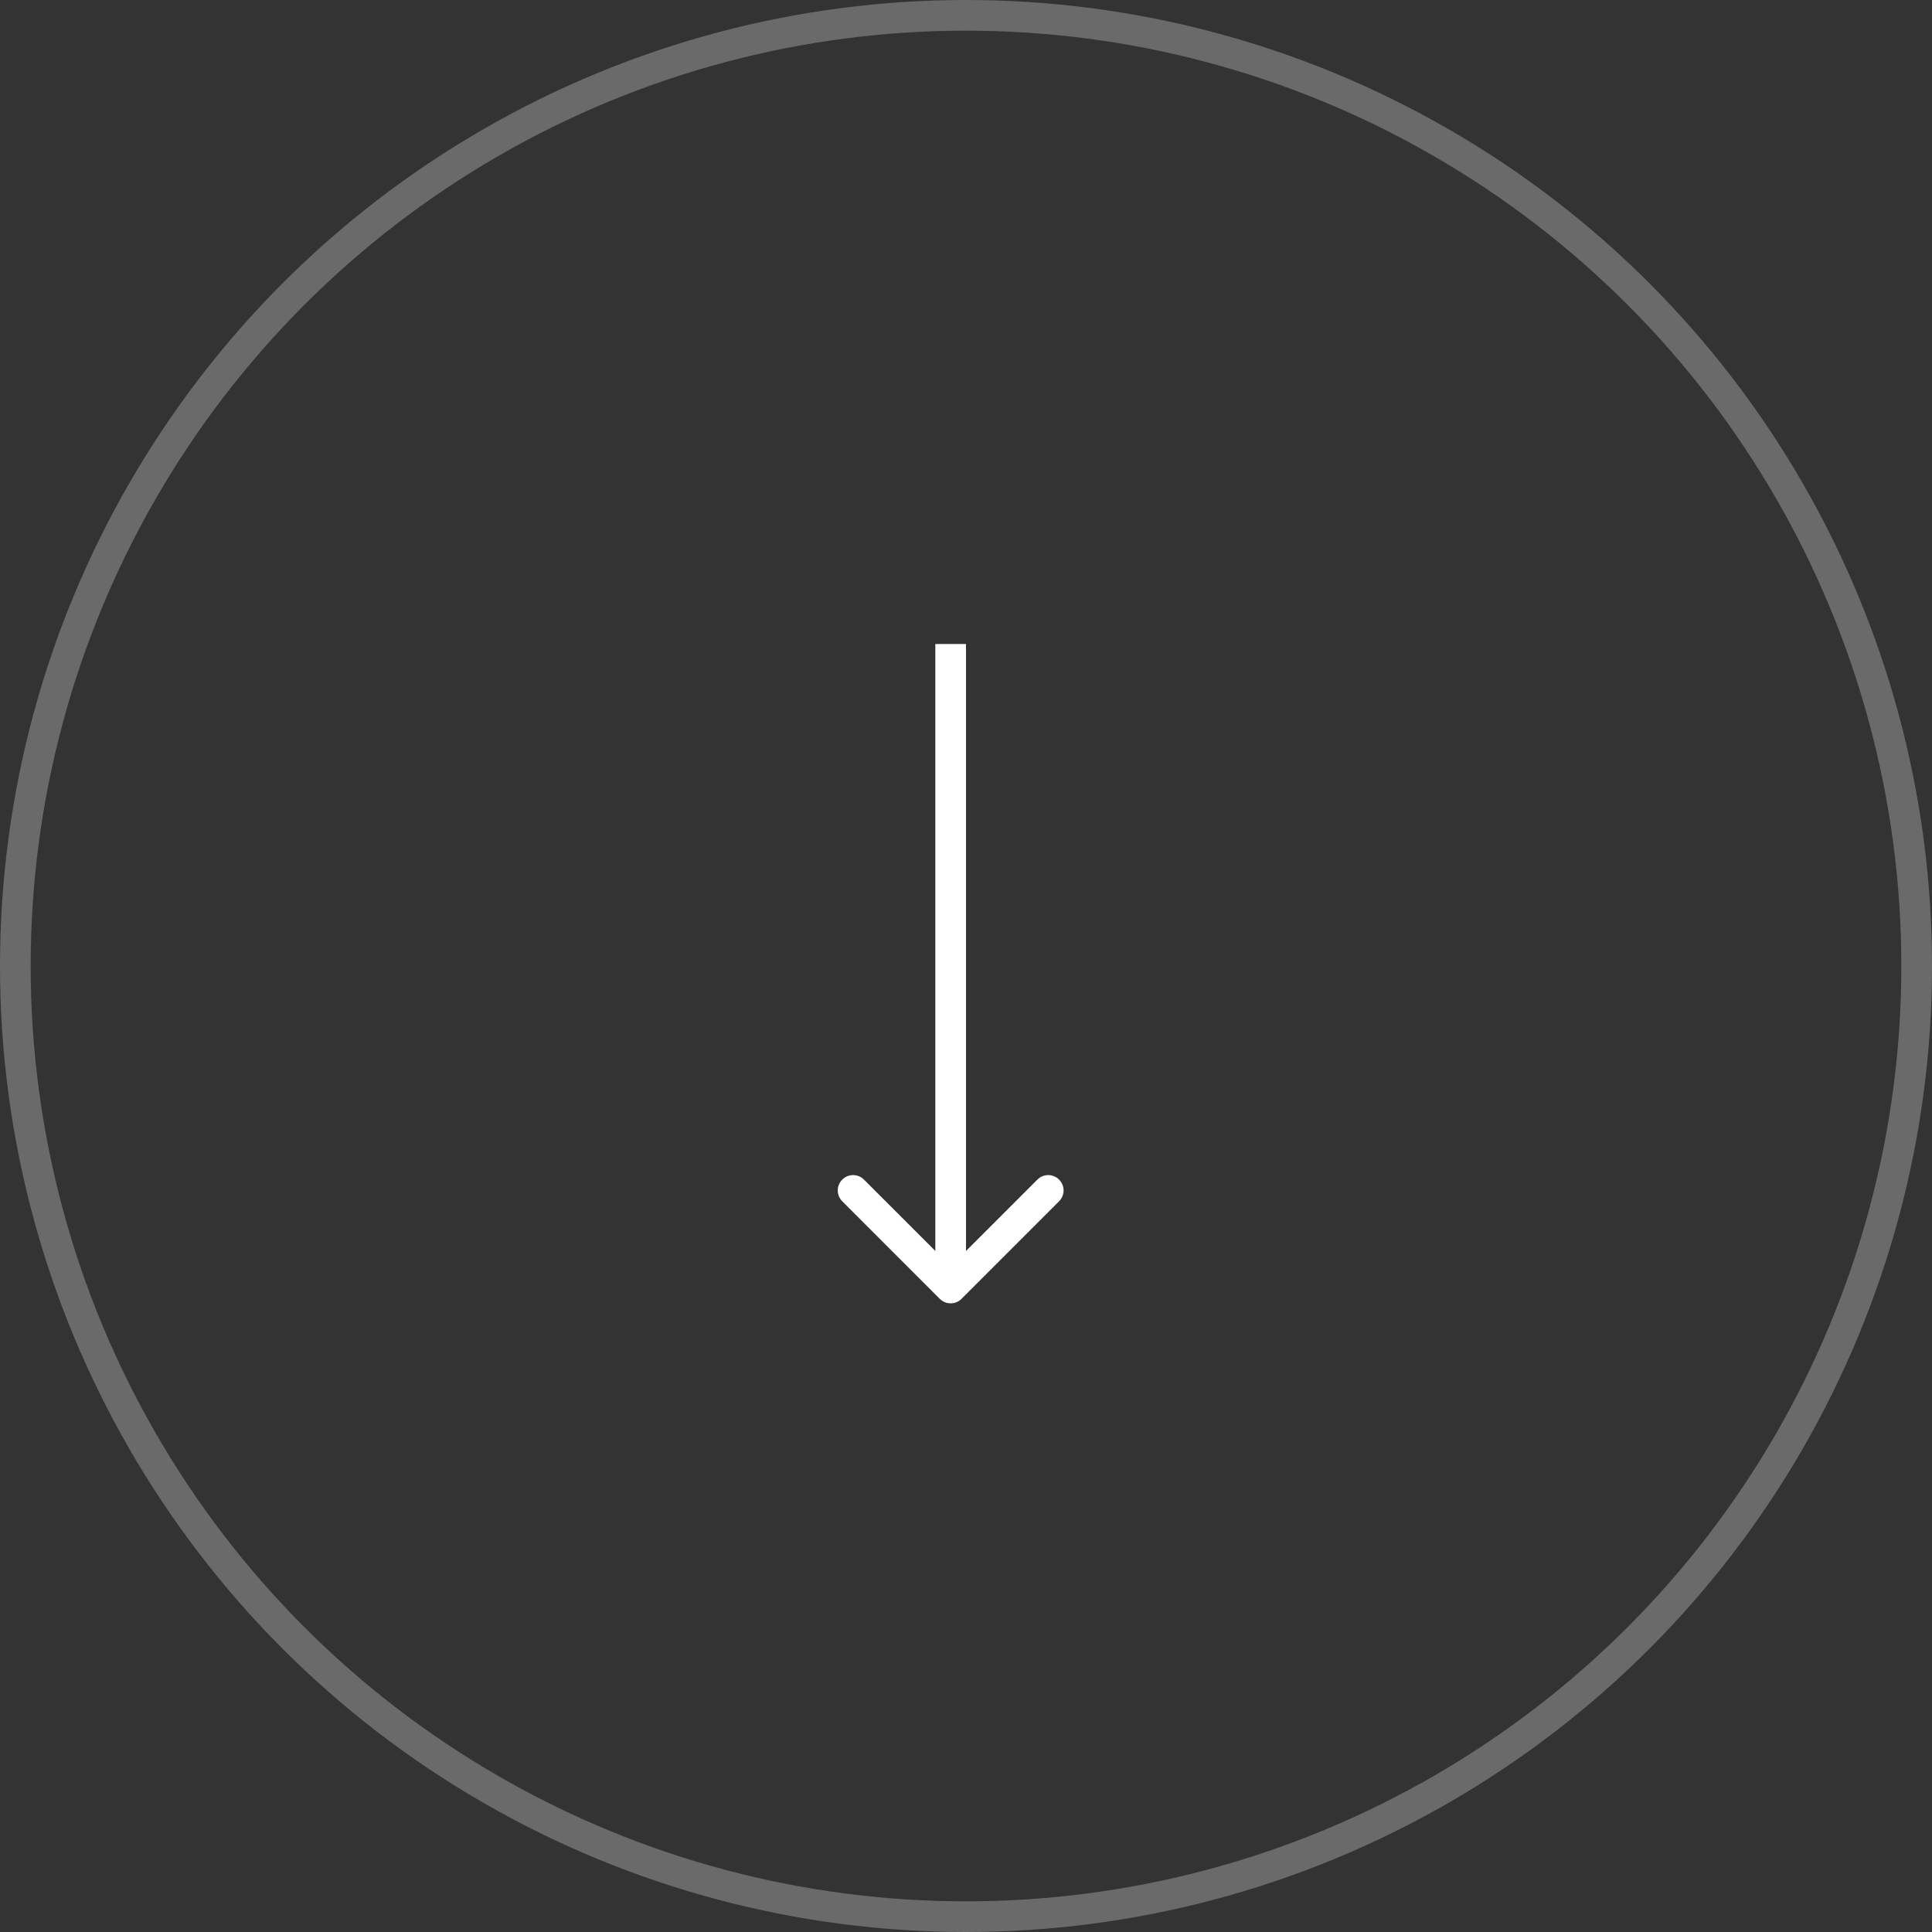 <svg width="63" height="63" viewBox="0 0 63 63" fill="none" xmlns="http://www.w3.org/2000/svg">
<rect x="0" y="0" width="63" height="63" fill="#333333" stroke="none"/>
<circle cx="31.5" cy="31.5" r="31" stroke="white" stroke-opacity="0.27"/>
<path d="M30.646 42.354C30.842 42.549 31.158 42.549 31.354 42.354L34.535 39.172C34.731 38.976 34.731 38.66 34.535 38.465C34.34 38.269 34.024 38.269 33.828 38.465L31 41.293L28.172 38.465C27.976 38.269 27.66 38.269 27.465 38.465C27.269 38.66 27.269 38.976 27.465 39.172L30.646 42.354ZM30.5 21L30.5 42L31.5 42L31.5 21L30.5 21Z" fill="white"/>
</svg>
